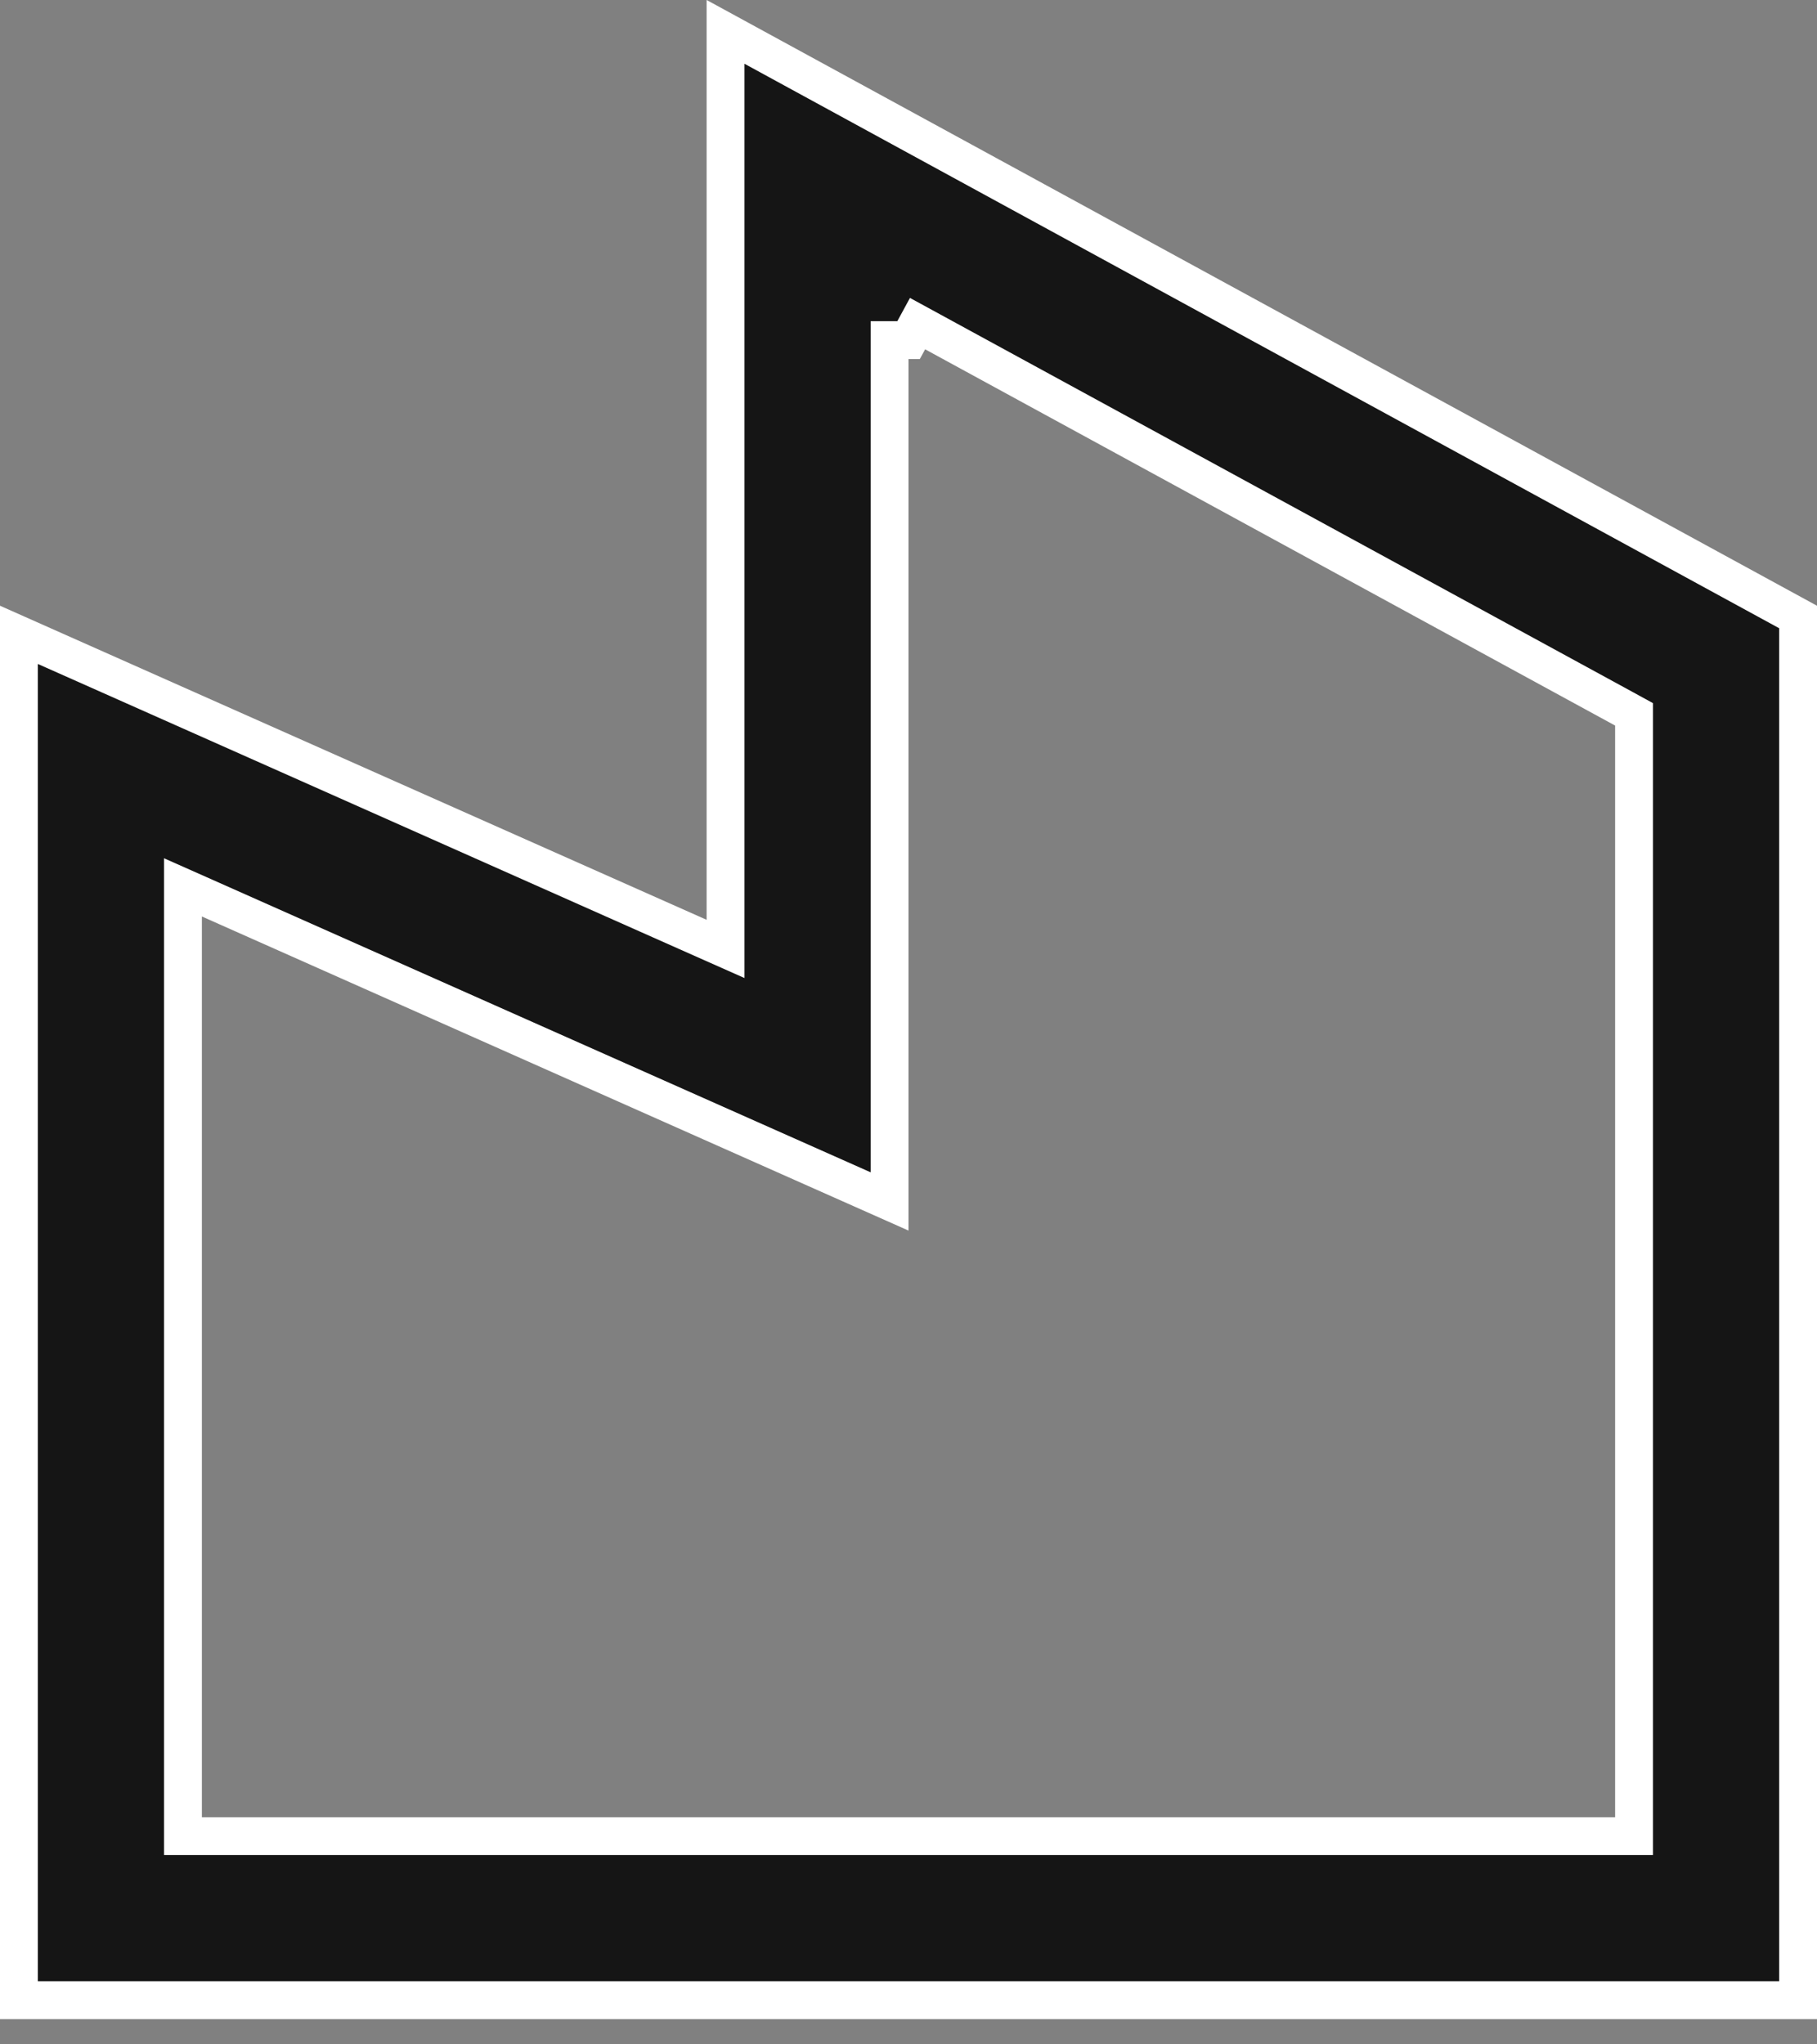 <svg width="48" height="54" viewBox="0 0 48 54" fill="none" xmlns="http://www.w3.org/2000/svg">
<rect x="0" y="0" width="48" height="54" fill="#808080" stroke="none"/>
<path d="M18.464 24.753L19.167 25.065V24.296V0.842L47.5 16.297V52.833H0.5V16.769L18.464 24.753ZM24.239 8.548L24.002 8.984H24H23.5V8.987V9.284V31.735L5.536 23.751L4.833 23.439V24.208V48V48.5H5.333H42.667H43.167V48V19.165V18.869L42.906 18.726L24.239 8.548Z" fill="#151515" stroke="white"/>
</svg>
